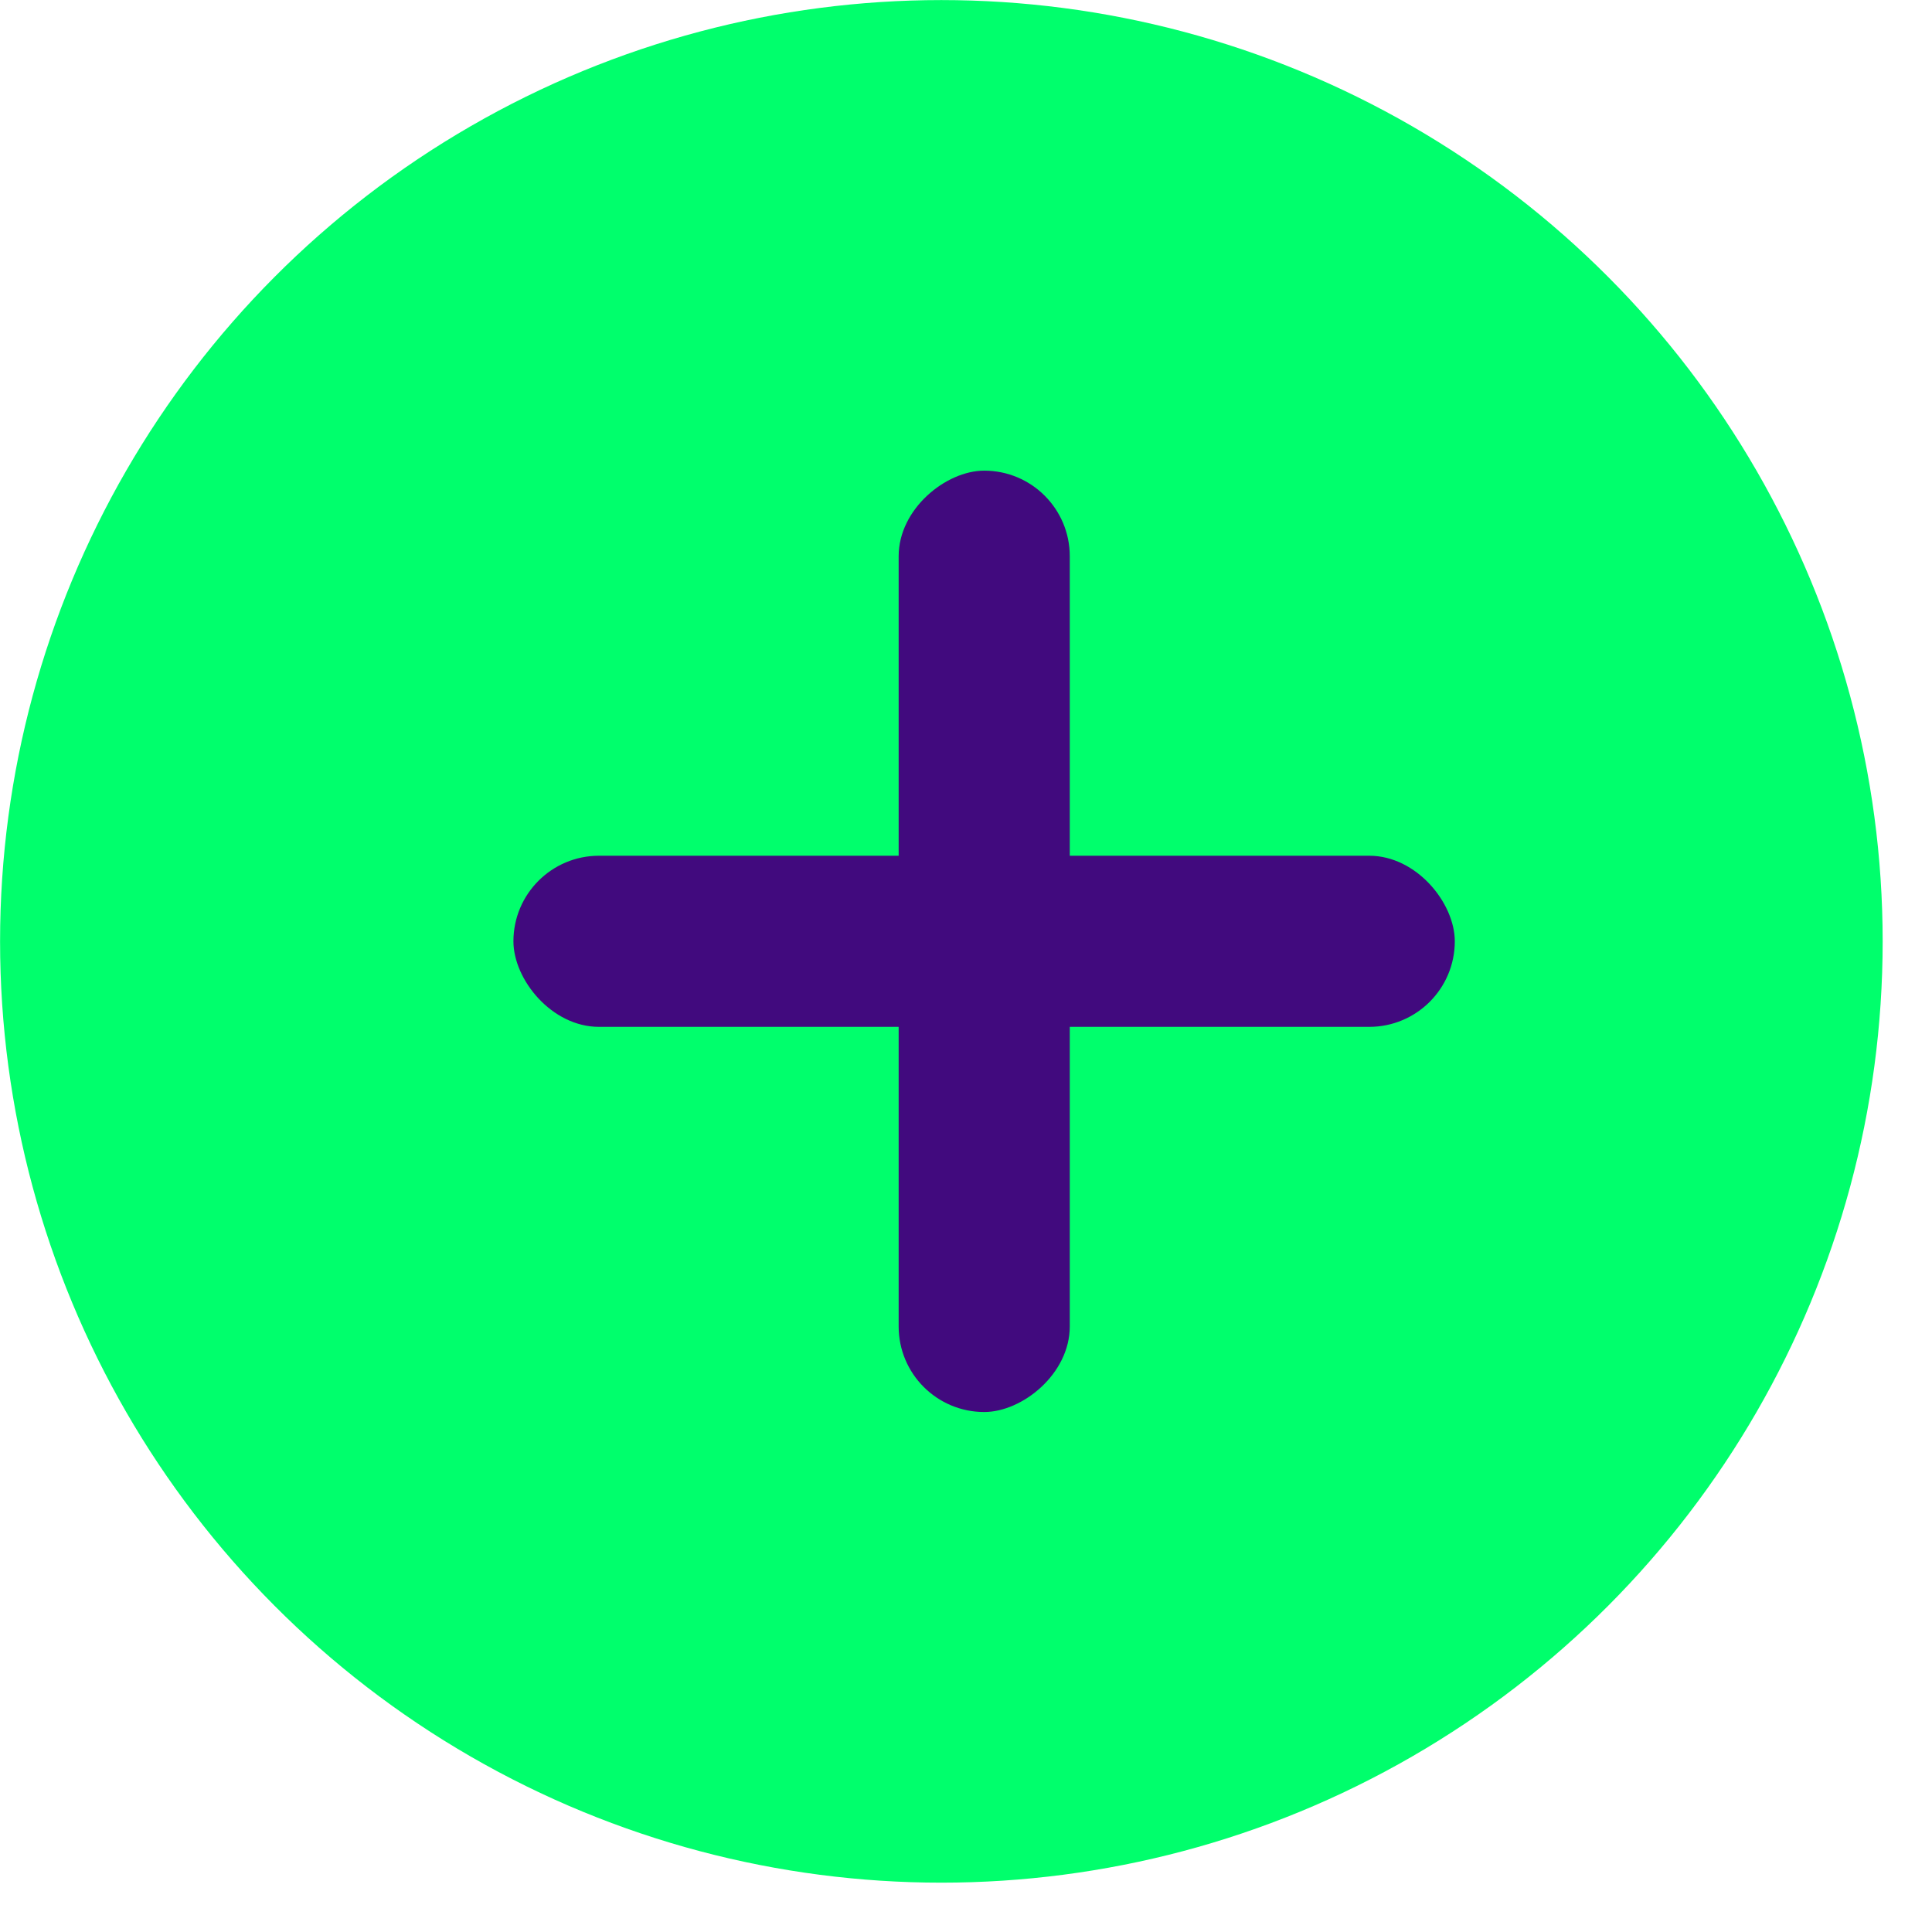 <svg width="28" height="28" viewBox="0 0 28 28" fill="none" xmlns="http://www.w3.org/2000/svg">
<circle cx="13.643" cy="13.643" r="12.619" fill="#00FF6C" stroke="#00FF6C" stroke-width="2.046"/>
<rect x="7.441" y="12.402" width="13.643" height="2.48" rx="1.24" fill="#410A7E"/>
<rect x="15.504" y="6.821" width="13.643" height="2.48" rx="1.24" transform="rotate(90 15.504 6.821)" fill="#410A7E"/>
</svg>
